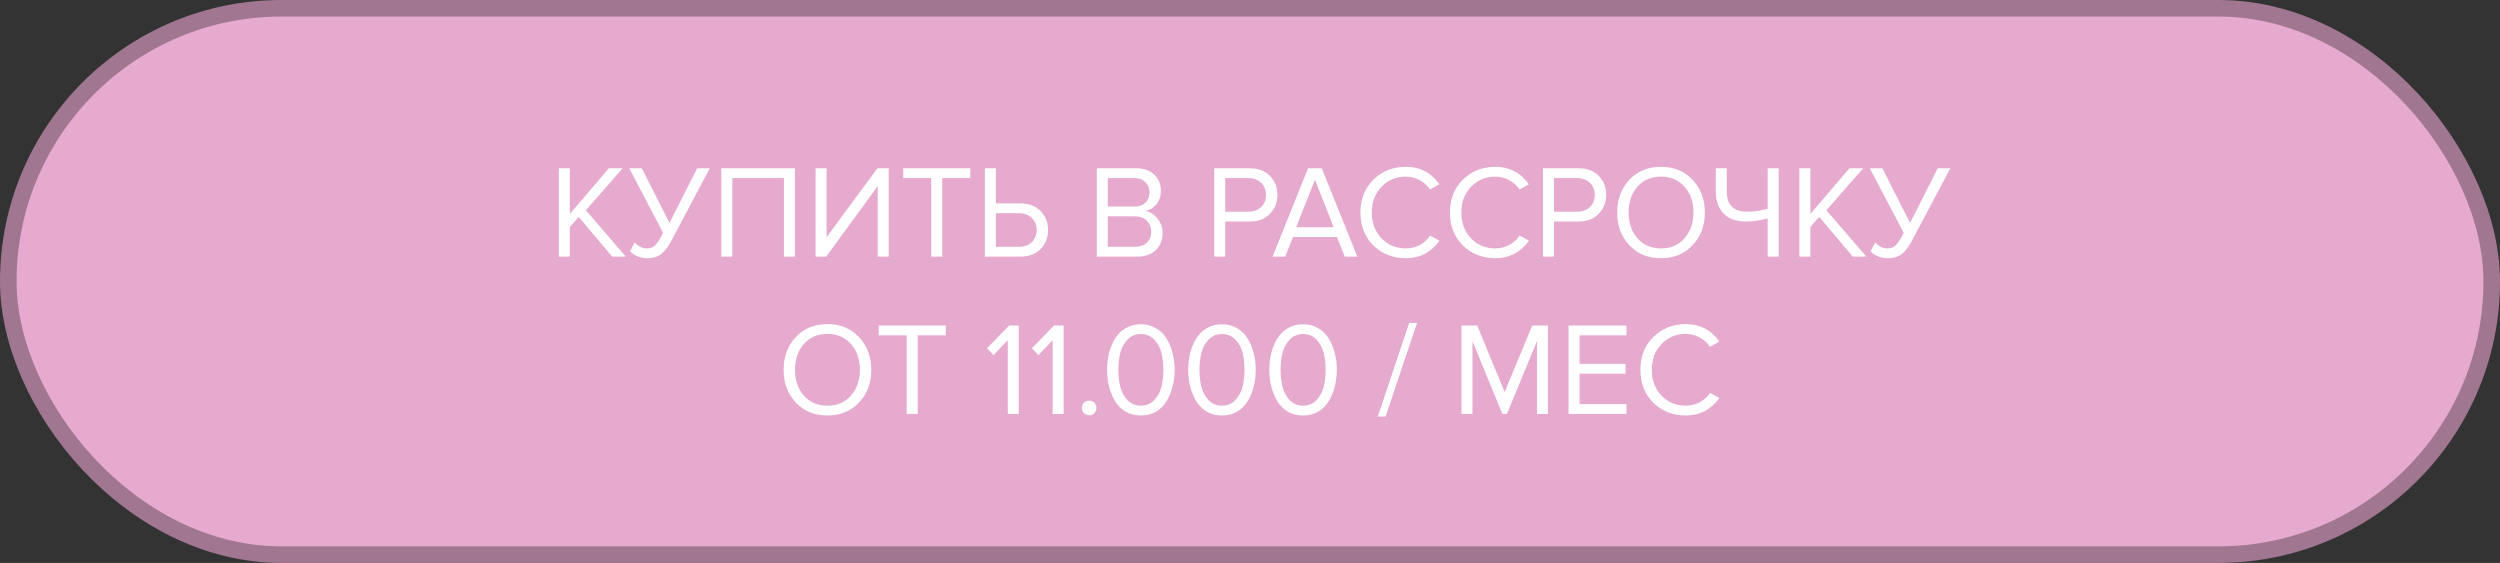 <?xml version="1.0" encoding="UTF-8"?> <svg xmlns="http://www.w3.org/2000/svg" width="302" height="68" viewBox="0 0 302 68" fill="none"><rect x="0" y="0" width="302" height="68" fill="#333333" stroke="none"/><rect x="1" y="1" width="300" height="66" rx="33" fill="#E6AACE" stroke="#A17690" stroke-width="2"></rect><path d="M75.602 31H73.954L69.906 26.2L68.834 27.416V31H67.506V20.328H68.834V25.848L73.554 20.328H75.218L70.77 25.4L75.602 31ZM78.187 31.192C77.75 31.192 77.344 31.112 76.971 30.952C76.598 30.792 76.31 30.589 76.107 30.344L76.667 29.288C77.126 29.768 77.611 30.008 78.123 30.008C78.528 30.008 78.849 29.901 79.083 29.688C79.329 29.475 79.606 29.075 79.915 28.488L80.107 28.12L76.011 20.328H77.531L80.875 26.936L84.219 20.328H85.739L81.083 29.112C80.71 29.816 80.31 30.339 79.883 30.68C79.457 31.021 78.891 31.192 78.187 31.192ZM96.027 31H94.699V21.512H88.459V31H87.131V20.328H96.027V31ZM99.801 31H98.521V20.328H99.849V28.664L105.993 20.328H107.353V31H106.025V22.488L99.801 31ZM113.818 31H112.49V21.512H109.114V20.328H117.21V21.512H113.818V31ZM118.975 20.328H120.303V24.568H123.263C124.287 24.568 125.097 24.877 125.695 25.496C126.303 26.115 126.607 26.877 126.607 27.784C126.607 28.691 126.308 29.453 125.711 30.072C125.113 30.691 124.297 31 123.263 31H118.975V20.328ZM123.103 25.752H120.303V29.816H123.103C123.732 29.816 124.244 29.629 124.639 29.256C125.033 28.872 125.231 28.381 125.231 27.784C125.231 27.187 125.033 26.701 124.639 26.328C124.244 25.944 123.732 25.752 123.103 25.752ZM137.354 31H132.49V20.328H137.242C138.16 20.328 138.885 20.579 139.418 21.08C139.962 21.581 140.234 22.237 140.234 23.048C140.234 23.688 140.053 24.232 139.69 24.68C139.328 25.117 138.885 25.389 138.362 25.496C138.928 25.581 139.413 25.88 139.818 26.392C140.234 26.904 140.442 27.48 140.442 28.12C140.442 28.984 140.165 29.683 139.61 30.216C139.066 30.739 138.314 31 137.354 31ZM137.018 24.952C137.605 24.952 138.058 24.792 138.378 24.472C138.698 24.152 138.858 23.741 138.858 23.24C138.858 22.739 138.693 22.328 138.362 22.008C138.042 21.677 137.594 21.512 137.018 21.512H133.818V24.952H137.018ZM137.082 29.816C137.701 29.816 138.186 29.651 138.538 29.32C138.89 28.989 139.066 28.541 139.066 27.976C139.066 27.453 138.89 27.016 138.538 26.664C138.197 26.312 137.712 26.136 137.082 26.136H133.818V29.816H137.082ZM148.006 31H146.678V20.328H150.966C152 20.328 152.816 20.637 153.414 21.256C154.011 21.875 154.31 22.637 154.31 23.544C154.31 24.451 154.006 25.213 153.398 25.832C152.8 26.451 151.99 26.76 150.966 26.76H148.006V31ZM150.806 25.576C151.435 25.576 151.947 25.389 152.342 25.016C152.736 24.632 152.934 24.141 152.934 23.544C152.934 22.947 152.736 22.461 152.342 22.088C151.947 21.704 151.435 21.512 150.806 21.512H148.006V25.576H150.806ZM163.97 31H162.45L161.506 28.632H156.194L155.25 31H153.73L158.018 20.328H159.666L163.97 31ZM161.106 27.448L158.85 21.704L156.578 27.448H161.106ZM169.827 31.192C168.27 31.192 166.963 30.68 165.907 29.656C164.862 28.621 164.339 27.293 164.339 25.672C164.339 24.051 164.862 22.728 165.907 21.704C166.963 20.669 168.27 20.152 169.827 20.152C171.534 20.152 172.883 20.856 173.875 22.264L172.755 22.888C172.446 22.429 172.03 22.056 171.507 21.768C170.985 21.48 170.425 21.336 169.827 21.336C168.654 21.336 167.673 21.747 166.883 22.568C166.105 23.379 165.715 24.413 165.715 25.672C165.715 26.931 166.105 27.971 166.883 28.792C167.673 29.603 168.654 30.008 169.827 30.008C170.425 30.008 170.985 29.869 171.507 29.592C172.03 29.304 172.446 28.925 172.755 28.456L173.891 29.08C172.857 30.488 171.502 31.192 169.827 31.192ZM180.64 31.192C179.083 31.192 177.776 30.68 176.72 29.656C175.675 28.621 175.152 27.293 175.152 25.672C175.152 24.051 175.675 22.728 176.72 21.704C177.776 20.669 179.083 20.152 180.64 20.152C182.347 20.152 183.696 20.856 184.688 22.264L183.568 22.888C183.259 22.429 182.843 22.056 182.32 21.768C181.797 21.48 181.237 21.336 180.64 21.336C179.467 21.336 178.485 21.747 177.696 22.568C176.917 23.379 176.528 24.413 176.528 25.672C176.528 26.931 176.917 27.971 177.696 28.792C178.485 29.603 179.467 30.008 180.64 30.008C181.237 30.008 181.797 29.869 182.32 29.592C182.843 29.304 183.259 28.925 183.568 28.456L184.704 29.08C183.669 30.488 182.315 31.192 180.64 31.192ZM187.724 31H186.396V20.328H190.684C191.719 20.328 192.535 20.637 193.132 21.256C193.73 21.875 194.028 22.637 194.028 23.544C194.028 24.451 193.724 25.213 193.116 25.832C192.519 26.451 191.708 26.76 190.684 26.76H187.724V31ZM190.524 25.576C191.154 25.576 191.666 25.389 192.06 25.016C192.455 24.632 192.652 24.141 192.652 23.544C192.652 22.947 192.455 22.461 192.06 22.088C191.666 21.704 191.154 21.512 190.524 21.512H187.724V25.576H190.524ZM200.651 31.192C199.083 31.192 197.808 30.669 196.827 29.624C195.846 28.579 195.355 27.261 195.355 25.672C195.355 24.083 195.846 22.765 196.827 21.72C197.808 20.675 199.083 20.152 200.651 20.152C202.208 20.152 203.478 20.675 204.459 21.72C205.451 22.765 205.947 24.083 205.947 25.672C205.947 27.261 205.451 28.579 204.459 29.624C203.478 30.669 202.208 31.192 200.651 31.192ZM200.651 30.008C201.824 30.008 202.768 29.603 203.483 28.792C204.208 27.971 204.571 26.931 204.571 25.672C204.571 24.403 204.208 23.363 203.483 22.552C202.768 21.741 201.824 21.336 200.651 21.336C199.467 21.336 198.518 21.741 197.803 22.552C197.088 23.363 196.731 24.403 196.731 25.672C196.731 26.931 197.088 27.971 197.803 28.792C198.518 29.603 199.467 30.008 200.651 30.008ZM208.592 20.328V23.112C208.592 24.755 209.419 25.576 211.072 25.576C211.957 25.576 212.779 25.453 213.536 25.208V20.328H214.864V31H213.536V26.392C212.64 26.637 211.781 26.76 210.96 26.76C209.744 26.76 208.821 26.435 208.192 25.784C207.573 25.123 207.264 24.227 207.264 23.096V20.328H208.592ZM225.461 31H223.813L219.765 26.2L218.693 27.416V31H217.365V20.328H218.693V25.848L223.413 20.328H225.077L220.629 25.4L225.461 31ZM228.047 31.192C227.609 31.192 227.204 31.112 226.831 30.952C226.457 30.792 226.169 30.589 225.967 30.344L226.527 29.288C226.985 29.768 227.471 30.008 227.983 30.008C228.388 30.008 228.708 29.901 228.943 29.688C229.188 29.475 229.465 29.075 229.775 28.488L229.967 28.12L225.871 20.328H227.391L230.735 26.936L234.079 20.328H235.599L230.943 29.112C230.569 29.816 230.169 30.339 229.743 30.68C229.316 31.021 228.751 31.192 228.047 31.192ZM99.956 50.192C98.388 50.192 97.113 49.669 96.132 48.624C95.15 47.579 94.66 46.261 94.66 44.672C94.66 43.083 95.15 41.765 96.132 40.72C97.113 39.675 98.388 39.152 99.956 39.152C101.513 39.152 102.782 39.675 103.764 40.72C104.756 41.765 105.252 43.083 105.252 44.672C105.252 46.261 104.756 47.579 103.764 48.624C102.782 49.669 101.513 50.192 99.956 50.192ZM99.956 49.008C101.129 49.008 102.073 48.603 102.788 47.792C103.513 46.971 103.876 45.931 103.876 44.672C103.876 43.403 103.513 42.363 102.788 41.552C102.073 40.741 101.129 40.336 99.956 40.336C98.772 40.336 97.822 40.741 97.108 41.552C96.393 42.363 96.036 43.403 96.036 44.672C96.036 45.931 96.393 46.971 97.108 47.792C97.822 48.603 98.772 49.008 99.956 49.008ZM110.857 50H109.529V40.512H106.153V39.328H114.249V40.512H110.857V50ZM123.067 50H121.739V41.088L120.027 42.896L119.227 42.08L121.899 39.328H123.067V50ZM128.489 50H127.161V41.088L125.449 42.896L124.649 42.08L127.321 39.328H128.489V50ZM132.198 49.904C132.028 50.075 131.82 50.16 131.574 50.16C131.329 50.16 131.121 50.075 130.95 49.904C130.78 49.733 130.694 49.525 130.694 49.28C130.694 49.035 130.78 48.827 130.95 48.656C131.121 48.485 131.329 48.4 131.574 48.4C131.82 48.4 132.028 48.485 132.198 48.656C132.369 48.827 132.454 49.035 132.454 49.28C132.454 49.525 132.369 49.733 132.198 49.904ZM137.818 50.192C137.114 50.192 136.49 50.032 135.946 49.712C135.413 49.381 134.986 48.944 134.666 48.4C134.357 47.856 134.122 47.269 133.962 46.64C133.813 46.011 133.738 45.355 133.738 44.672C133.738 43.989 133.813 43.333 133.962 42.704C134.122 42.075 134.357 41.493 134.666 40.96C134.986 40.416 135.413 39.984 135.946 39.664C136.49 39.333 137.114 39.168 137.818 39.168C138.511 39.168 139.13 39.333 139.674 39.664C140.218 39.984 140.645 40.416 140.954 40.96C141.274 41.493 141.509 42.075 141.658 42.704C141.818 43.333 141.898 43.989 141.898 44.672C141.898 45.355 141.818 46.011 141.658 46.64C141.509 47.269 141.274 47.856 140.954 48.4C140.645 48.944 140.218 49.381 139.674 49.712C139.13 50.032 138.511 50.192 137.818 50.192ZM136.218 48.352C136.645 48.789 137.178 49.008 137.818 49.008C138.458 49.008 138.991 48.789 139.418 48.352C139.845 47.904 140.138 47.371 140.298 46.752C140.458 46.133 140.538 45.44 140.538 44.672C140.538 43.904 140.458 43.211 140.298 42.592C140.138 41.973 139.845 41.445 139.418 41.008C138.991 40.571 138.458 40.352 137.818 40.352C137.178 40.352 136.645 40.571 136.218 41.008C135.791 41.445 135.498 41.973 135.338 42.592C135.178 43.211 135.098 43.904 135.098 44.672C135.098 45.44 135.178 46.133 135.338 46.752C135.498 47.371 135.791 47.904 136.218 48.352ZM147.615 50.192C146.911 50.192 146.287 50.032 145.743 49.712C145.209 49.381 144.783 48.944 144.463 48.4C144.153 47.856 143.919 47.269 143.759 46.64C143.609 46.011 143.535 45.355 143.535 44.672C143.535 43.989 143.609 43.333 143.759 42.704C143.919 42.075 144.153 41.493 144.463 40.96C144.783 40.416 145.209 39.984 145.743 39.664C146.287 39.333 146.911 39.168 147.615 39.168C148.308 39.168 148.927 39.333 149.471 39.664C150.015 39.984 150.441 40.416 150.751 40.96C151.071 41.493 151.305 42.075 151.455 42.704C151.615 43.333 151.695 43.989 151.695 44.672C151.695 45.355 151.615 46.011 151.455 46.64C151.305 47.269 151.071 47.856 150.751 48.4C150.441 48.944 150.015 49.381 149.471 49.712C148.927 50.032 148.308 50.192 147.615 50.192ZM146.015 48.352C146.441 48.789 146.975 49.008 147.615 49.008C148.255 49.008 148.788 48.789 149.215 48.352C149.641 47.904 149.935 47.371 150.095 46.752C150.255 46.133 150.335 45.44 150.335 44.672C150.335 43.904 150.255 43.211 150.095 42.592C149.935 41.973 149.641 41.445 149.215 41.008C148.788 40.571 148.255 40.352 147.615 40.352C146.975 40.352 146.441 40.571 146.015 41.008C145.588 41.445 145.295 41.973 145.135 42.592C144.975 43.211 144.895 43.904 144.895 44.672C144.895 45.44 144.975 46.133 145.135 46.752C145.295 47.371 145.588 47.904 146.015 48.352ZM157.412 50.192C156.708 50.192 156.084 50.032 155.54 49.712C155.006 49.381 154.58 48.944 154.26 48.4C153.95 47.856 153.716 47.269 153.556 46.64C153.406 46.011 153.332 45.355 153.332 44.672C153.332 43.989 153.406 43.333 153.556 42.704C153.716 42.075 153.95 41.493 154.26 40.96C154.58 40.416 155.006 39.984 155.54 39.664C156.084 39.333 156.708 39.168 157.412 39.168C158.105 39.168 158.724 39.333 159.268 39.664C159.812 39.984 160.238 40.416 160.548 40.96C160.868 41.493 161.102 42.075 161.252 42.704C161.412 43.333 161.492 43.989 161.492 44.672C161.492 45.355 161.412 46.011 161.252 46.64C161.102 47.269 160.868 47.856 160.548 48.4C160.238 48.944 159.812 49.381 159.268 49.712C158.724 50.032 158.105 50.192 157.412 50.192ZM155.812 48.352C156.238 48.789 156.772 49.008 157.412 49.008C158.052 49.008 158.585 48.789 159.012 48.352C159.438 47.904 159.732 47.371 159.892 46.752C160.052 46.133 160.132 45.44 160.132 44.672C160.132 43.904 160.052 43.211 159.892 42.592C159.732 41.973 159.438 41.445 159.012 41.008C158.585 40.571 158.052 40.352 157.412 40.352C156.772 40.352 156.238 40.571 155.812 41.008C155.385 41.445 155.092 41.973 154.932 42.592C154.772 43.211 154.692 43.904 154.692 44.672C154.692 45.44 154.772 46.133 154.932 46.752C155.092 47.371 155.385 47.904 155.812 48.352ZM167.382 50.32H166.438L170.23 39.008H171.174L167.382 50.32ZM186.993 50H185.665V41.216L182.033 50H181.489L177.873 41.216V50H176.545V39.328H178.449L181.761 47.36L185.089 39.328H186.993V50ZM196.474 50H189.482V39.328H196.474V40.512H190.81V43.952H196.362V45.136H190.81V48.816H196.474V50ZM203.648 50.192C202.09 50.192 200.784 49.68 199.728 48.656C198.682 47.621 198.16 46.293 198.16 44.672C198.16 43.051 198.682 41.728 199.728 40.704C200.784 39.669 202.09 39.152 203.648 39.152C205.354 39.152 206.704 39.856 207.696 41.264L206.576 41.888C206.266 41.429 205.85 41.056 205.328 40.768C204.805 40.48 204.245 40.336 203.648 40.336C202.474 40.336 201.493 40.747 200.704 41.568C199.925 42.379 199.536 43.413 199.536 44.672C199.536 45.931 199.925 46.971 200.704 47.792C201.493 48.603 202.474 49.008 203.648 49.008C204.245 49.008 204.805 48.869 205.328 48.592C205.85 48.304 206.266 47.925 206.576 47.456L207.712 48.08C206.677 49.488 205.322 50.192 203.648 50.192Z" fill="white"></path></svg> 